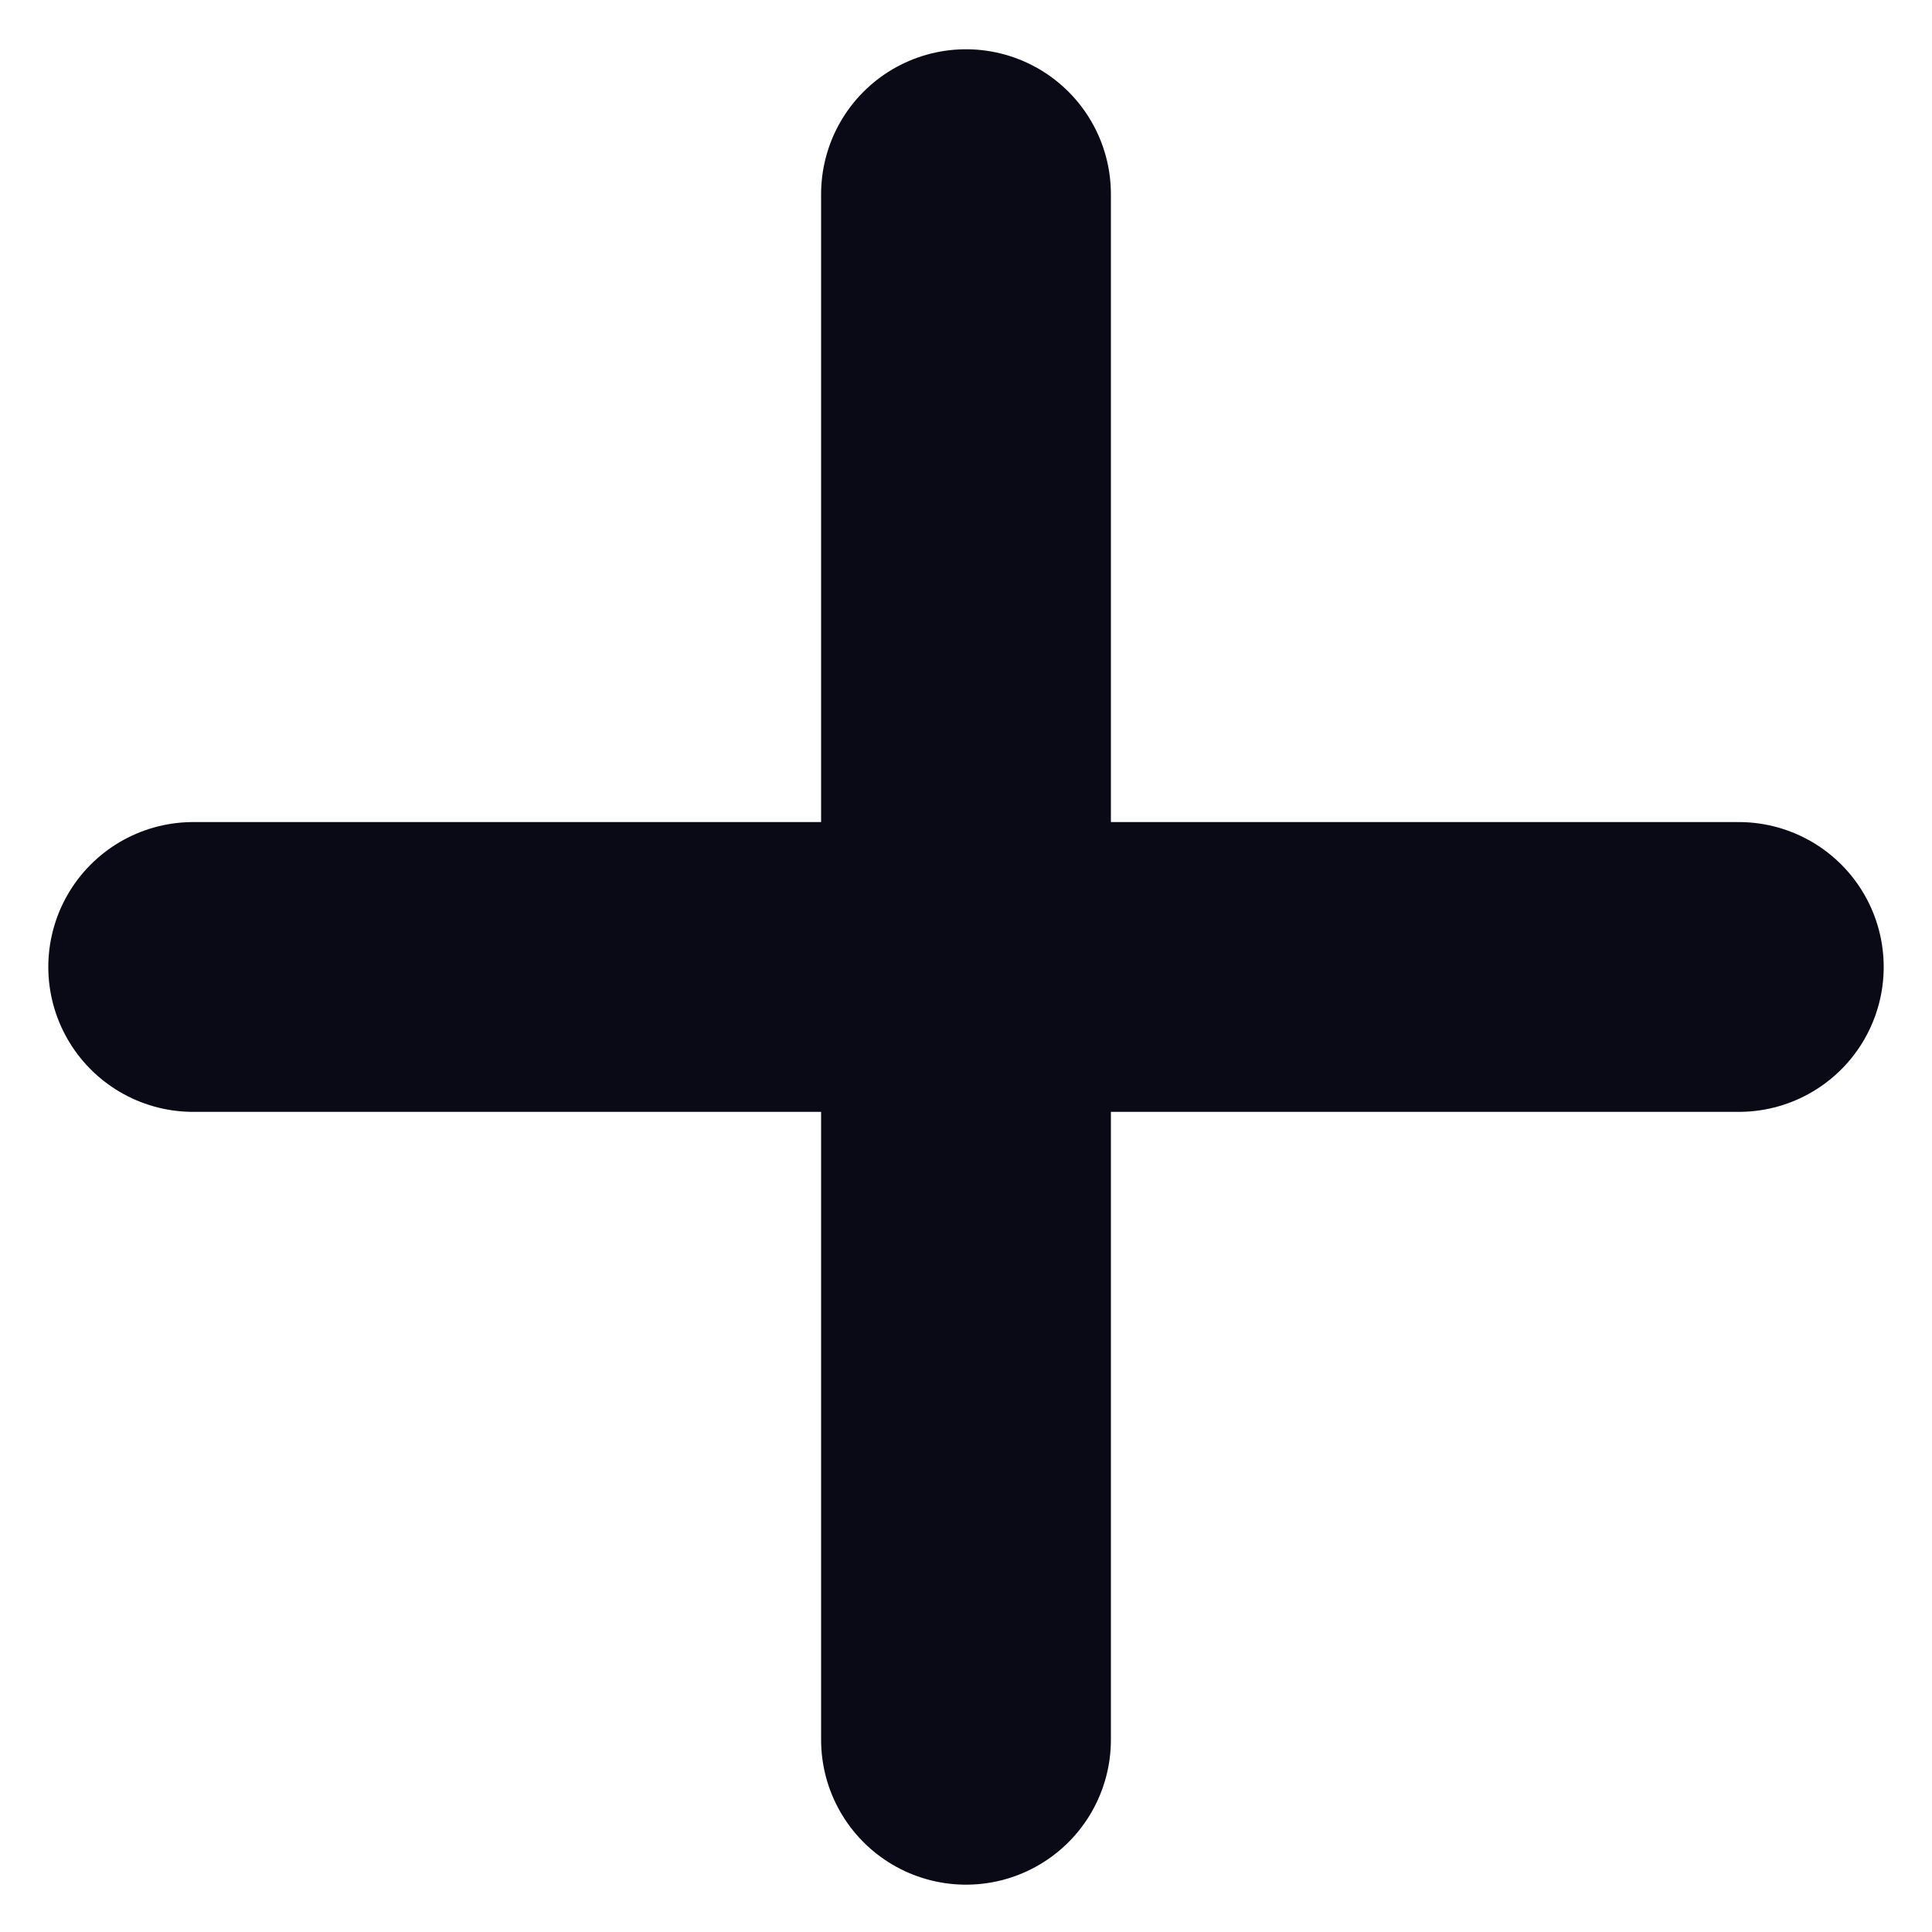 <svg width="20" height="20" viewBox="0 0 20 20" fill="none" xmlns="http://www.w3.org/2000/svg">
<path d="M2 10.01H18M10 2.01V18.01" stroke="#0A0A17" stroke-width="3" stroke-linecap="round" stroke-linejoin="round"/>
</svg>
